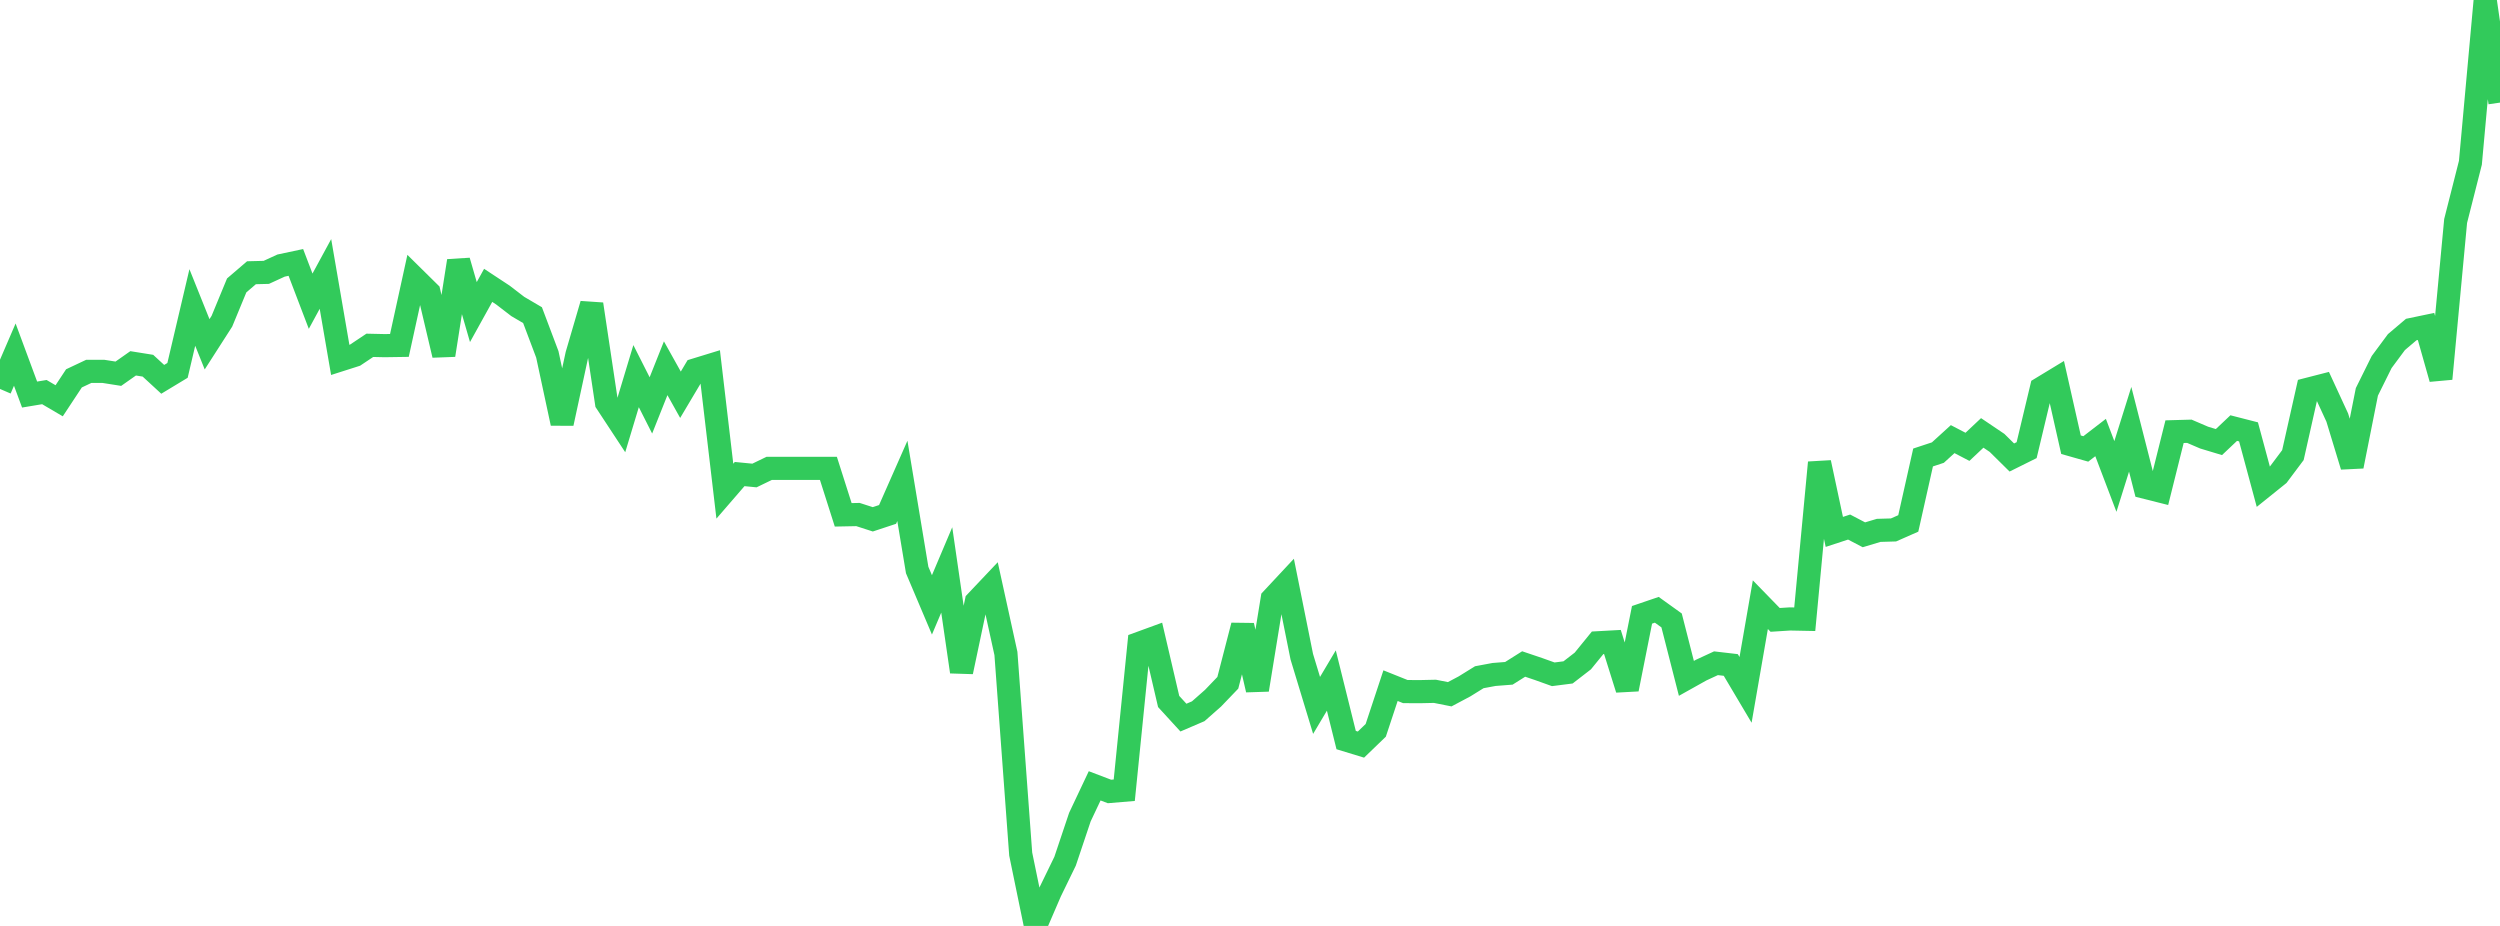 <?xml version="1.0" standalone="no"?>
<!DOCTYPE svg PUBLIC "-//W3C//DTD SVG 1.1//EN" "http://www.w3.org/Graphics/SVG/1.1/DTD/svg11.dtd">

<svg width="135" height="50" viewBox="0 0 135 50" preserveAspectRatio="none" 
  xmlns="http://www.w3.org/2000/svg"
  xmlns:xlink="http://www.w3.org/1999/xlink">


<polyline points="0.0, 21.003 0.799, 19.149 1.598, 21.306 2.396, 21.173 3.195, 21.642 3.994, 20.431 4.793, 20.054 5.592, 20.055 6.391, 20.181 7.189, 19.62 7.988, 19.748 8.787, 20.484 9.586, 20.001 10.385, 16.603 11.183, 18.592 11.982, 17.347 12.781, 15.413 13.58, 14.728 14.379, 14.708 15.178, 14.341 15.976, 14.171 16.775, 16.265 17.574, 14.793 18.373, 19.435 19.172, 19.18 19.97, 18.647 20.769, 18.665 21.568, 18.653 22.367, 15.003 23.166, 15.791 23.964, 19.174 24.763, 14.09 25.562, 16.852 26.361, 15.409 27.16, 15.935 27.959, 16.549 28.757, 17.018 29.556, 19.137 30.355, 22.86 31.154, 19.157 31.953, 16.426 32.751, 21.745 33.55, 22.96 34.349, 20.311 35.148, 21.892 35.947, 19.885 36.746, 21.317 37.544, 19.974 38.343, 19.729 39.142, 26.523 39.941, 25.599 40.74, 25.677 41.538, 25.291 42.337, 25.291 43.136, 25.291 43.935, 25.291 44.734, 25.291 45.533, 27.801 46.331, 27.785 47.13, 28.043 47.929, 27.779 48.728, 25.968 49.527, 30.78 50.325, 32.663 51.124, 30.776 51.923, 36.276 52.722, 32.491 53.521, 31.647 54.32, 35.288 55.118, 46.119 55.917, 50.0 56.716, 48.148 57.515, 46.505 58.314, 44.123 59.112, 42.435 59.911, 42.739 60.71, 42.672 61.509, 34.745 62.308, 34.453 63.107, 37.879 63.905, 38.751 64.704, 38.408 65.503, 37.704 66.302, 36.871 67.101, 33.78 67.899, 37.249 68.698, 32.344 69.497, 31.488 70.296, 35.46 71.095, 38.092 71.893, 36.748 72.692, 39.964 73.491, 40.208 74.29, 39.438 75.089, 37.025 75.888, 37.345 76.686, 37.349 77.485, 37.331 78.284, 37.49 79.083, 37.065 79.882, 36.57 80.68, 36.421 81.479, 36.359 82.278, 35.856 83.077, 36.126 83.876, 36.412 84.675, 36.31 85.473, 35.693 86.272, 34.711 87.071, 34.667 87.87, 37.215 88.669, 33.201 89.467, 32.929 90.266, 33.503 91.065, 36.632 91.864, 36.185 92.663, 35.815 93.462, 35.908 94.26, 37.253 95.059, 32.653 95.858, 33.474 96.657, 33.423 97.456, 33.439 98.254, 24.979 99.053, 28.723 99.852, 28.461 100.651, 28.879 101.45, 28.64 102.249, 28.617 103.047, 28.265 103.846, 24.704 104.645, 24.44 105.444, 23.713 106.243, 24.129 107.041, 23.377 107.84, 23.916 108.639, 24.705 109.438, 24.308 110.237, 20.963 111.036, 20.478 111.834, 24.015 112.633, 24.242 113.432, 23.627 114.231, 25.729 115.03, 23.181 115.828, 26.31 116.627, 26.511 117.426, 23.31 118.225, 23.288 119.024, 23.631 119.822, 23.872 120.621, 23.116 121.42, 23.321 122.219, 26.285 123.018, 25.643 123.817, 24.576 124.615, 21.023 125.414, 20.818 126.213, 22.55 127.012, 25.178 127.811, 21.161 128.609, 19.551 129.408, 18.472 130.207, 17.795 131.006, 17.628 131.805, 20.451 132.604, 11.932 133.402, 8.788 134.201, 0.0 135.0, 5.541" fill="none" stroke="#32ca5b" stroke-width="1.25"/>

</svg>